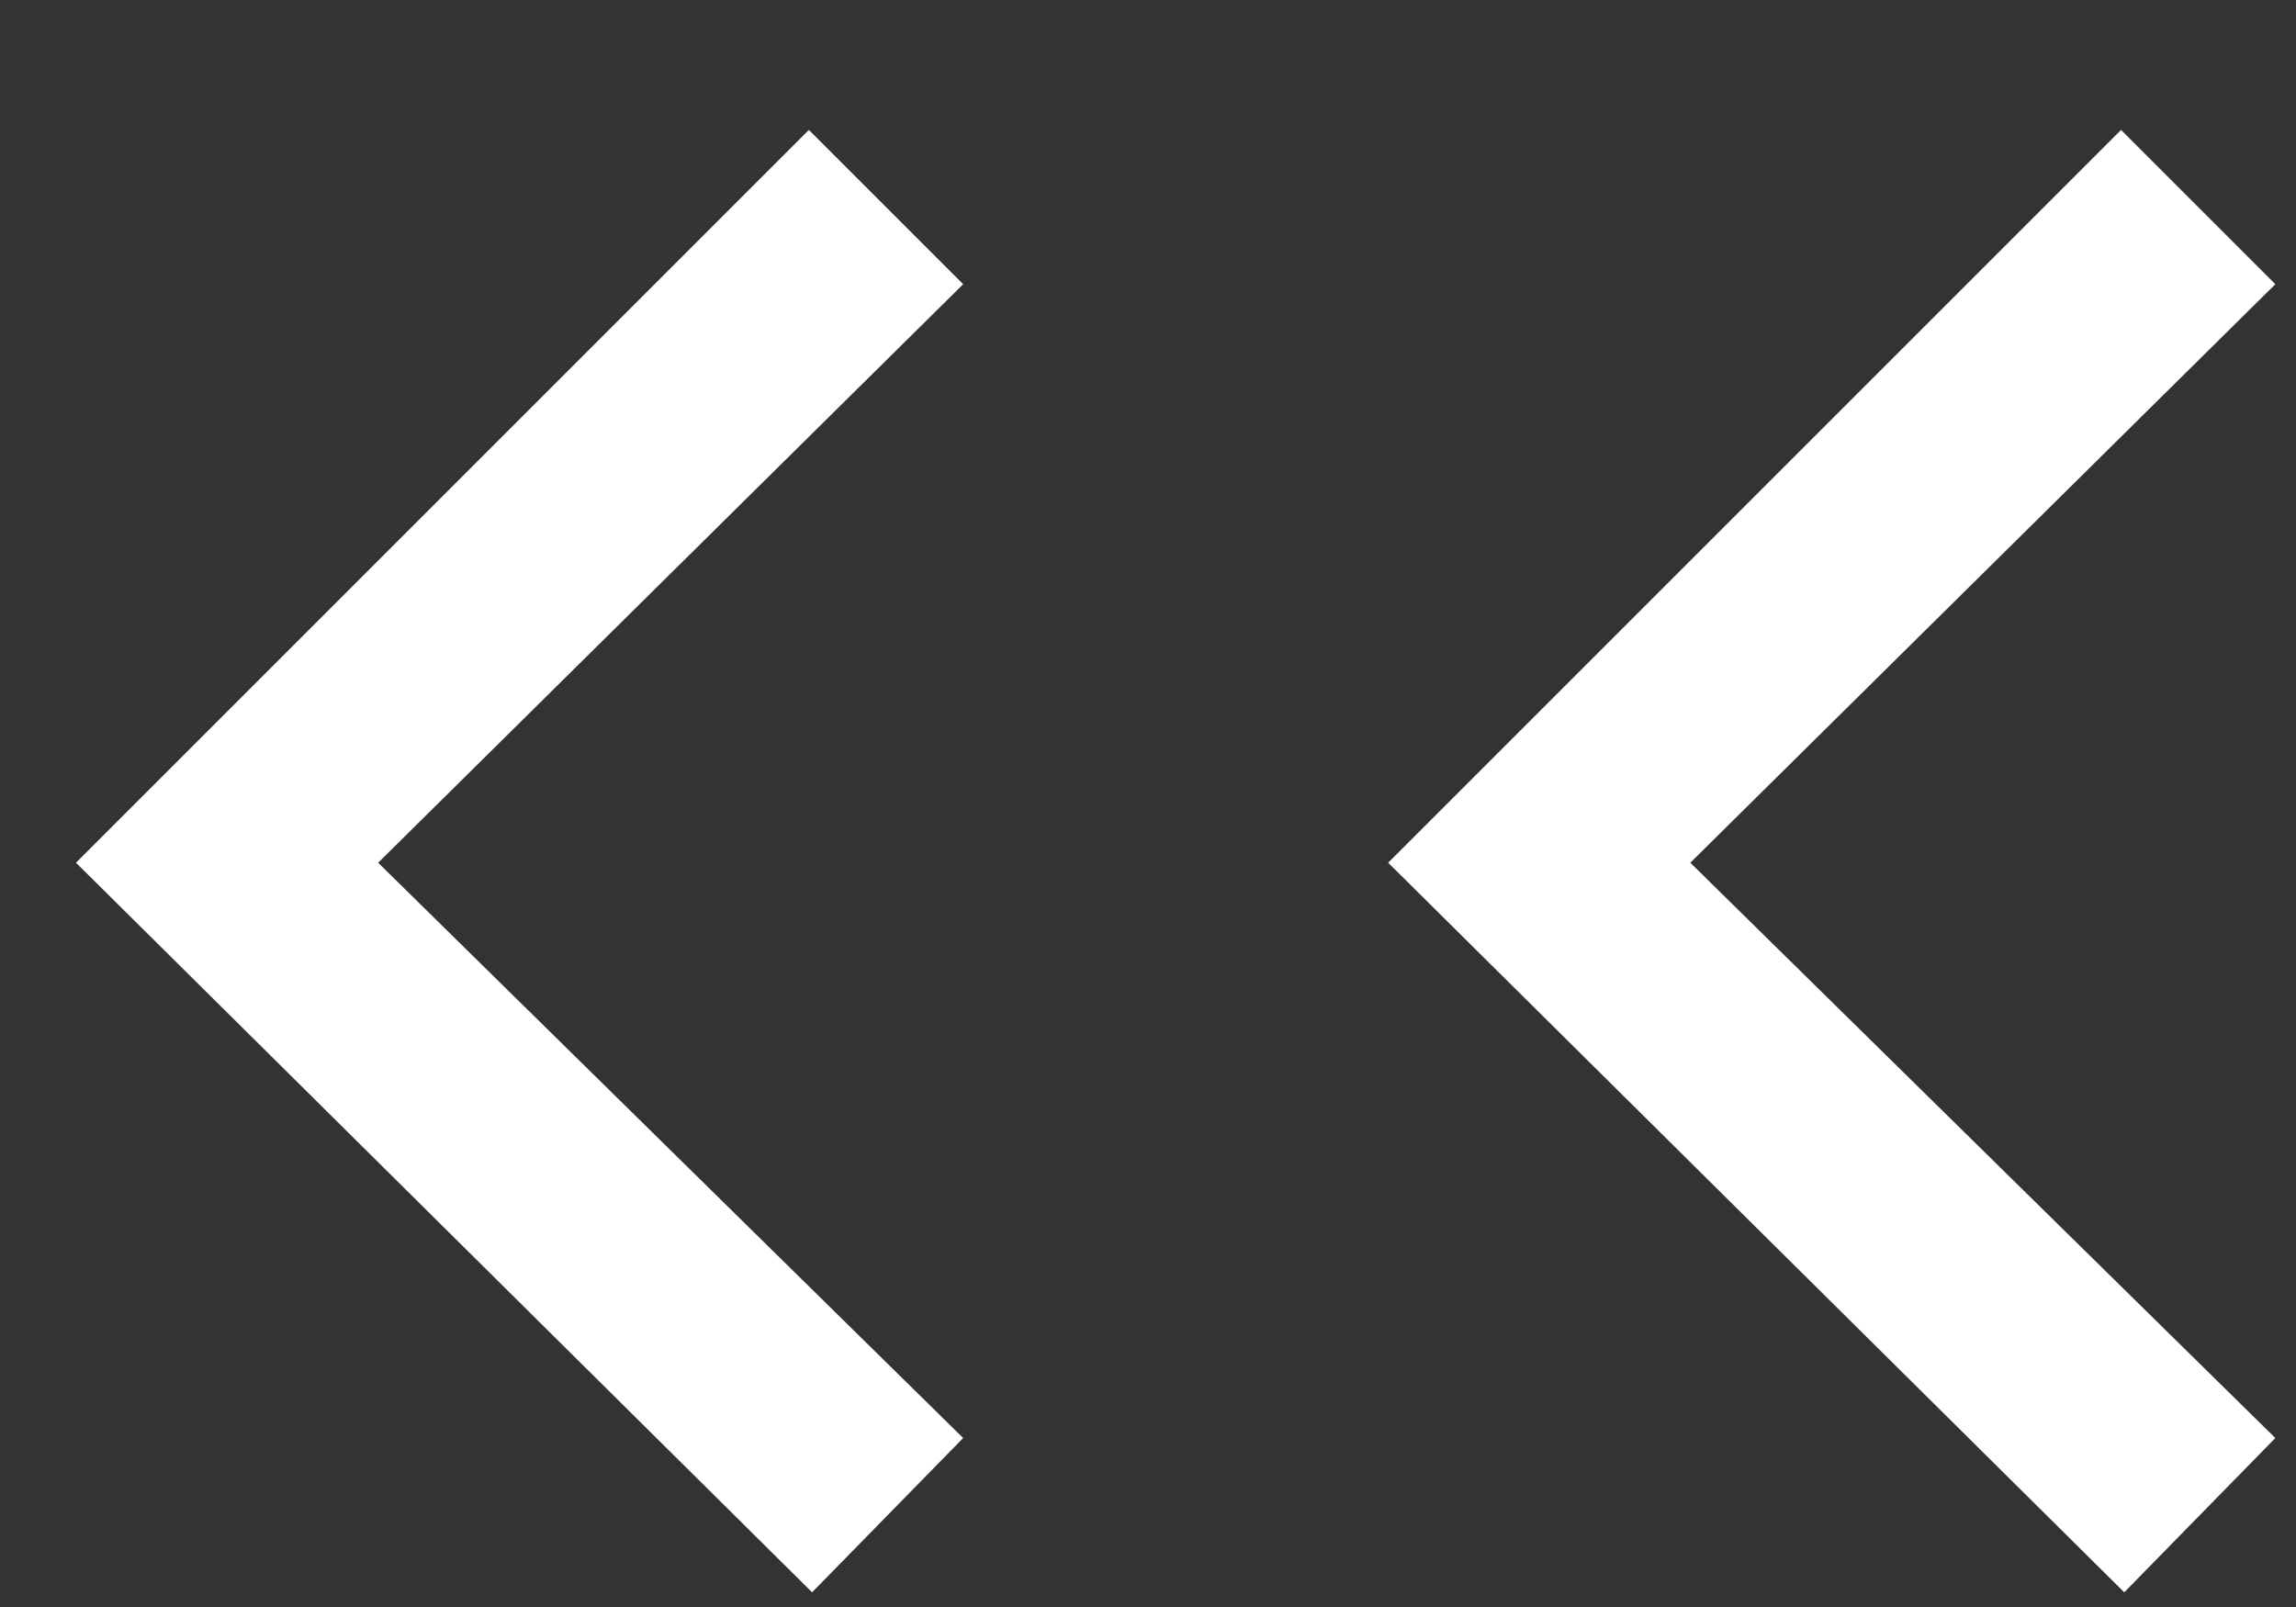 <svg width="10" height="7" viewBox="0 0 10 7" fill="none" xmlns="http://www.w3.org/2000/svg">
<rect x="0" y="0" width="10" height="7" fill="#333333" stroke="none"/>
<path d="M0.331 3.758L3.537 6.936L4.195 6.264L1.647 3.758L4.195 1.238L3.523 0.566L0.331 3.758ZM6.046 3.758L9.252 6.936L9.91 6.264L7.362 3.758L9.91 1.238L9.238 0.566L6.046 3.758Z" fill="white"/>
</svg>